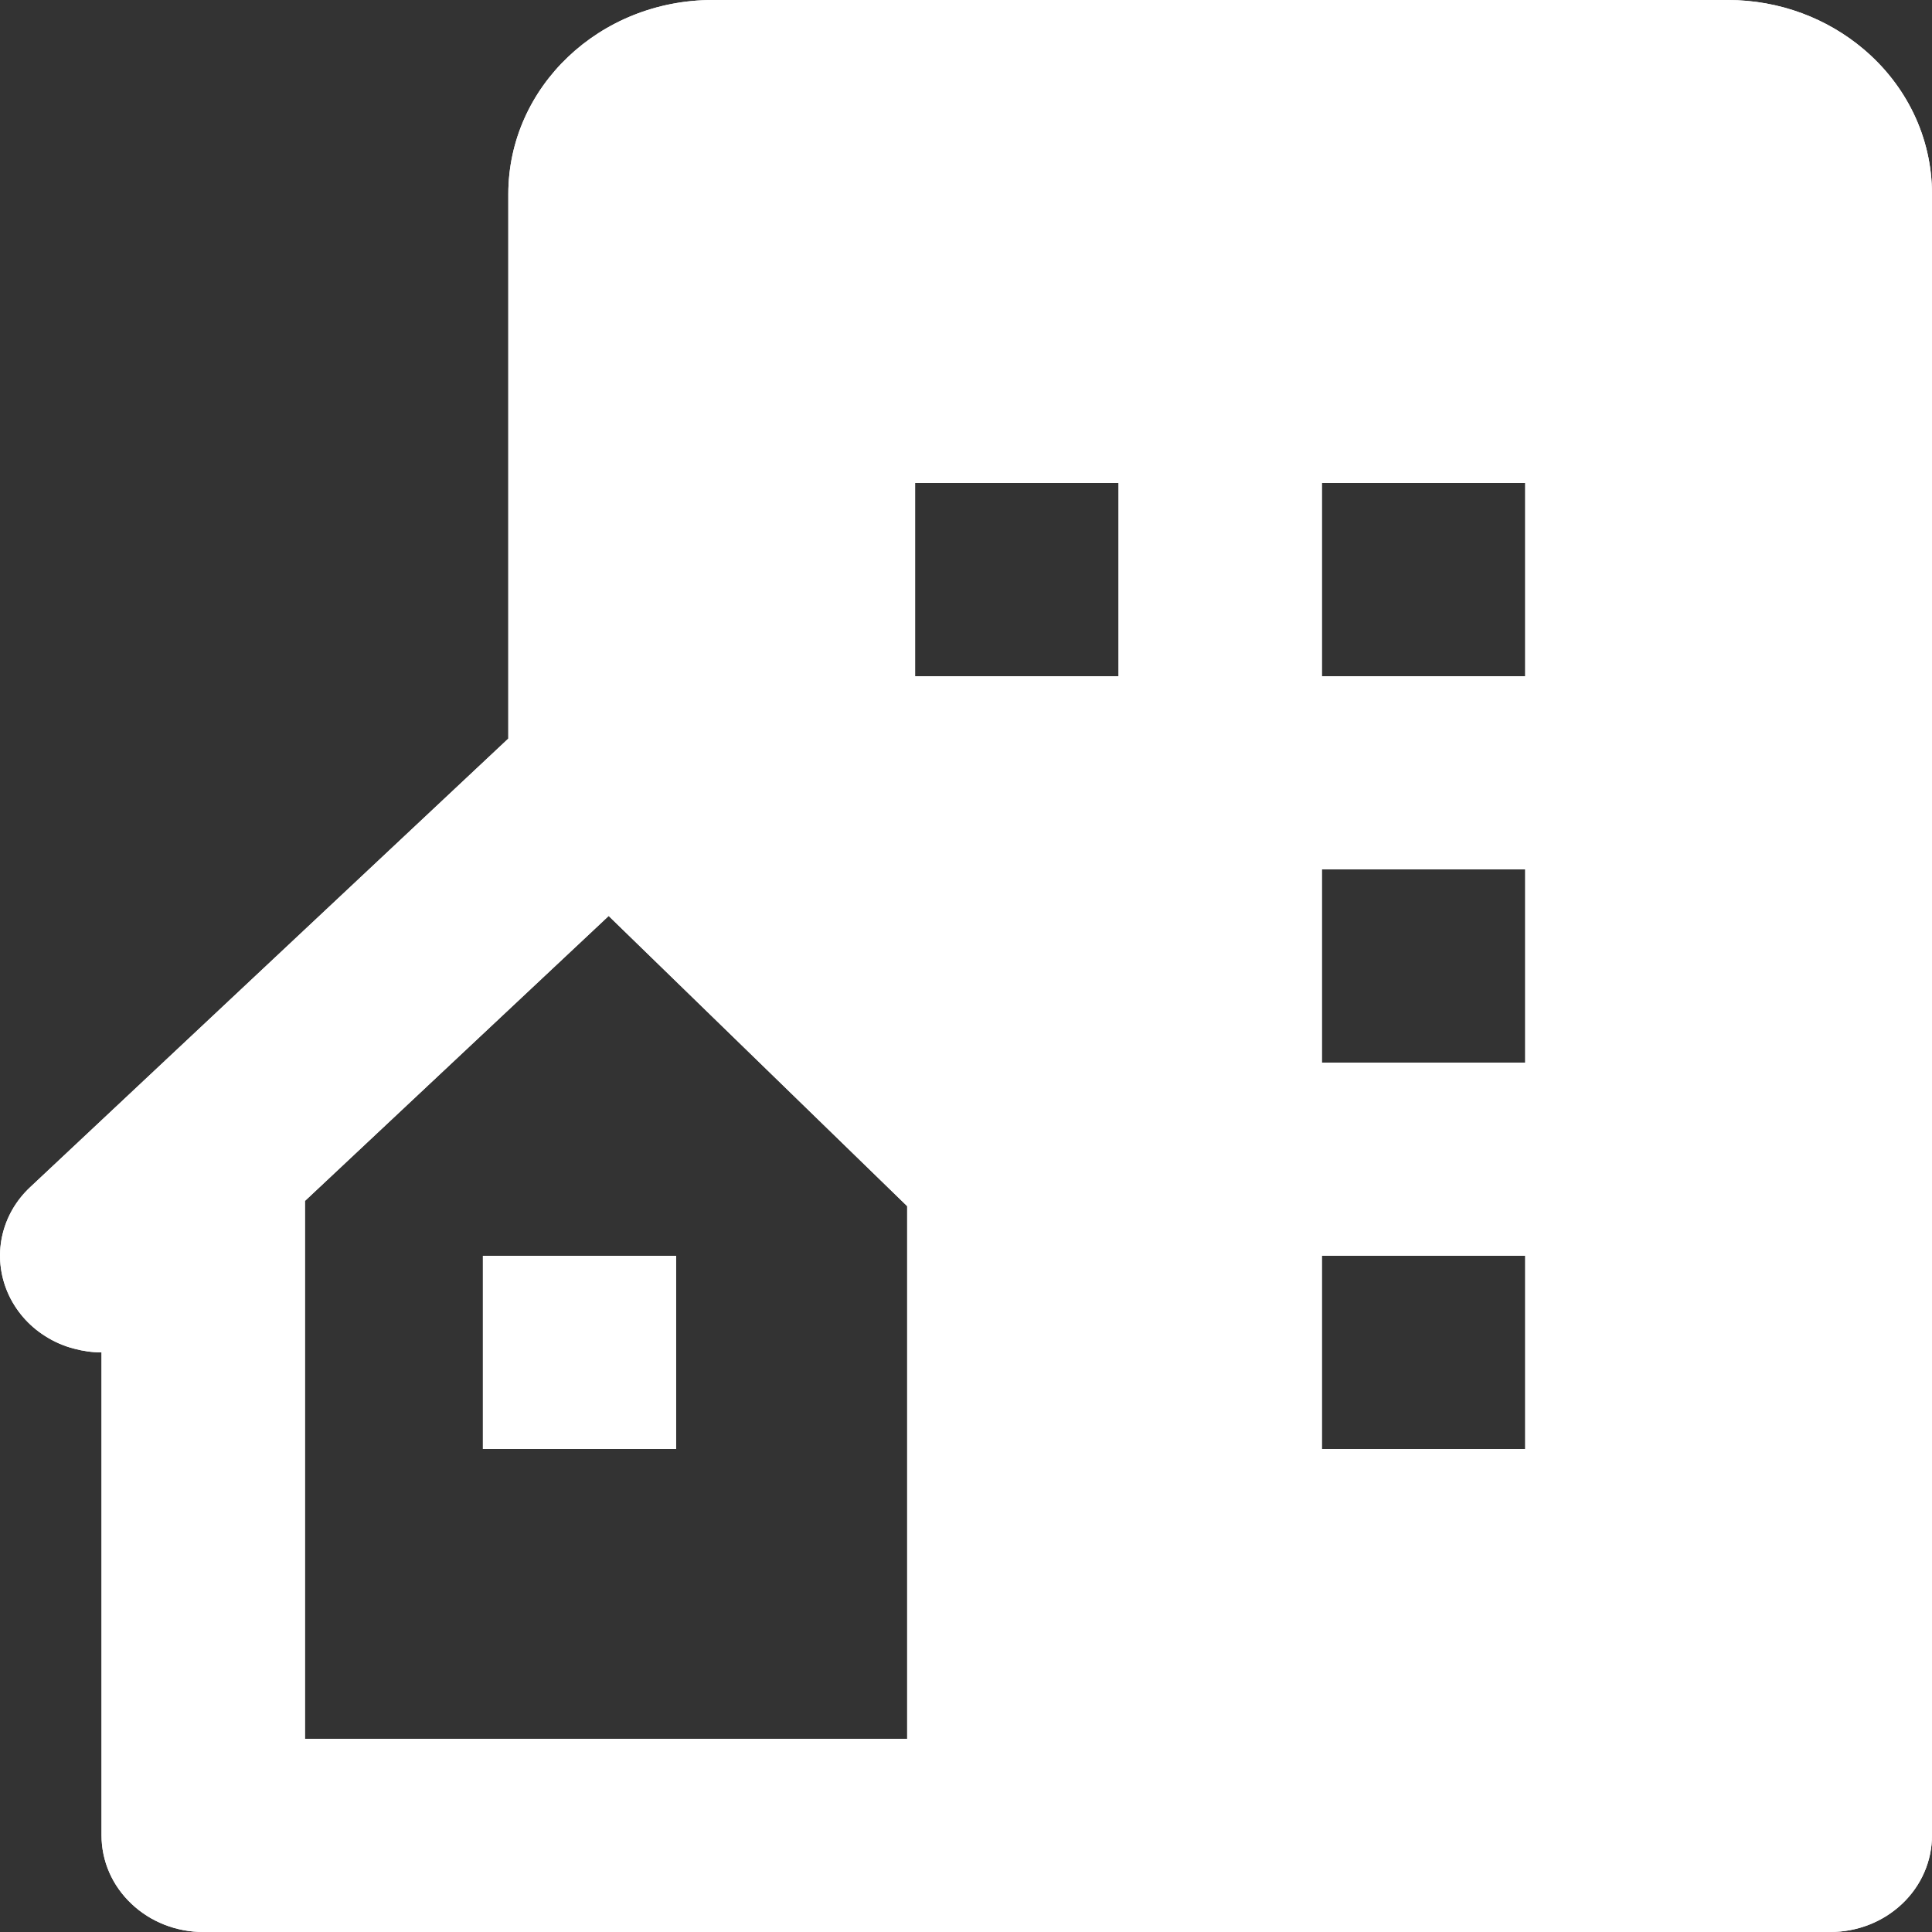 <svg width="20" height="20" viewBox="0 0 20 20" fill="none" xmlns="http://www.w3.org/2000/svg">
<rect x="0" y="0" width="20" height="20" fill="#333333" stroke="none"/>
<g clip-path="url(#clip0_6727_643)">
<path fill-rule="evenodd" clip-rule="evenodd" d="M7.378 0H17.885C18.426 0 18.919 0.193 19.293 0.51C19.727 0.877 20 1.412 20 2.01V19C20 19.266 19.889 19.52 19.692 19.707C19.494 19.895 19.227 20 18.947 20H2.104C1.825 20 1.557 19.895 1.36 19.707C1.162 19.52 1.051 19.266 1.051 19V14C0.954 14 0.858 13.986 0.766 13.961C0.66 13.934 0.558 13.889 0.466 13.83C0.293 13.721 0.158 13.562 0.079 13.379C-0 13.195 -0.02 12.994 0.021 12.801C0.063 12.605 0.164 12.428 0.313 12.289L5.262 7.646V2.01C5.262 0.898 6.209 0 7.378 0ZM9.391 18V13.111V12.486L6.301 9.482L3.157 12.432V18H9.391ZM9.473 7H11.579V5H9.473V7ZM13.684 15H15.789V13H13.684V15ZM13.684 11H15.789V9H13.684V11ZM13.684 7H15.789V5H13.684V7ZM6.999 13H4.999V15H6.999V13Z" fill="white"/>
<path fill-rule="evenodd" clip-rule="evenodd" d="M7.378 0H17.885C18.426 0 18.919 0.193 19.293 0.51C19.727 0.877 20 1.412 20 2.01V19C20 19.266 19.889 19.52 19.692 19.707C19.494 19.895 19.227 20 18.947 20H2.104C1.825 20 1.557 19.895 1.36 19.707C1.162 19.52 1.051 19.266 1.051 19V14C0.954 14 0.858 13.986 0.766 13.961C0.66 13.934 0.558 13.889 0.466 13.83C0.293 13.721 0.158 13.562 0.079 13.379C-0 13.195 -0.02 12.994 0.021 12.801C0.063 12.605 0.164 12.428 0.313 12.289L5.262 7.646V2.01C5.262 0.898 6.209 0 7.378 0ZM9.391 18V13.111V12.486L6.301 9.482L3.157 12.432V18H9.391ZM9.473 7H11.579V5H9.473V7ZM13.684 15H15.789V13H13.684V15ZM13.684 11H15.789V9H13.684V11ZM13.684 7H15.789V5H13.684V7ZM6.999 13H4.999V15H6.999V13Z" fill="white"/>
</g>
<defs>
<clipPath id="clip0_6727_643">
<rect width="20" height="20" fill="white"/>
</clipPath>
</defs>
</svg>
